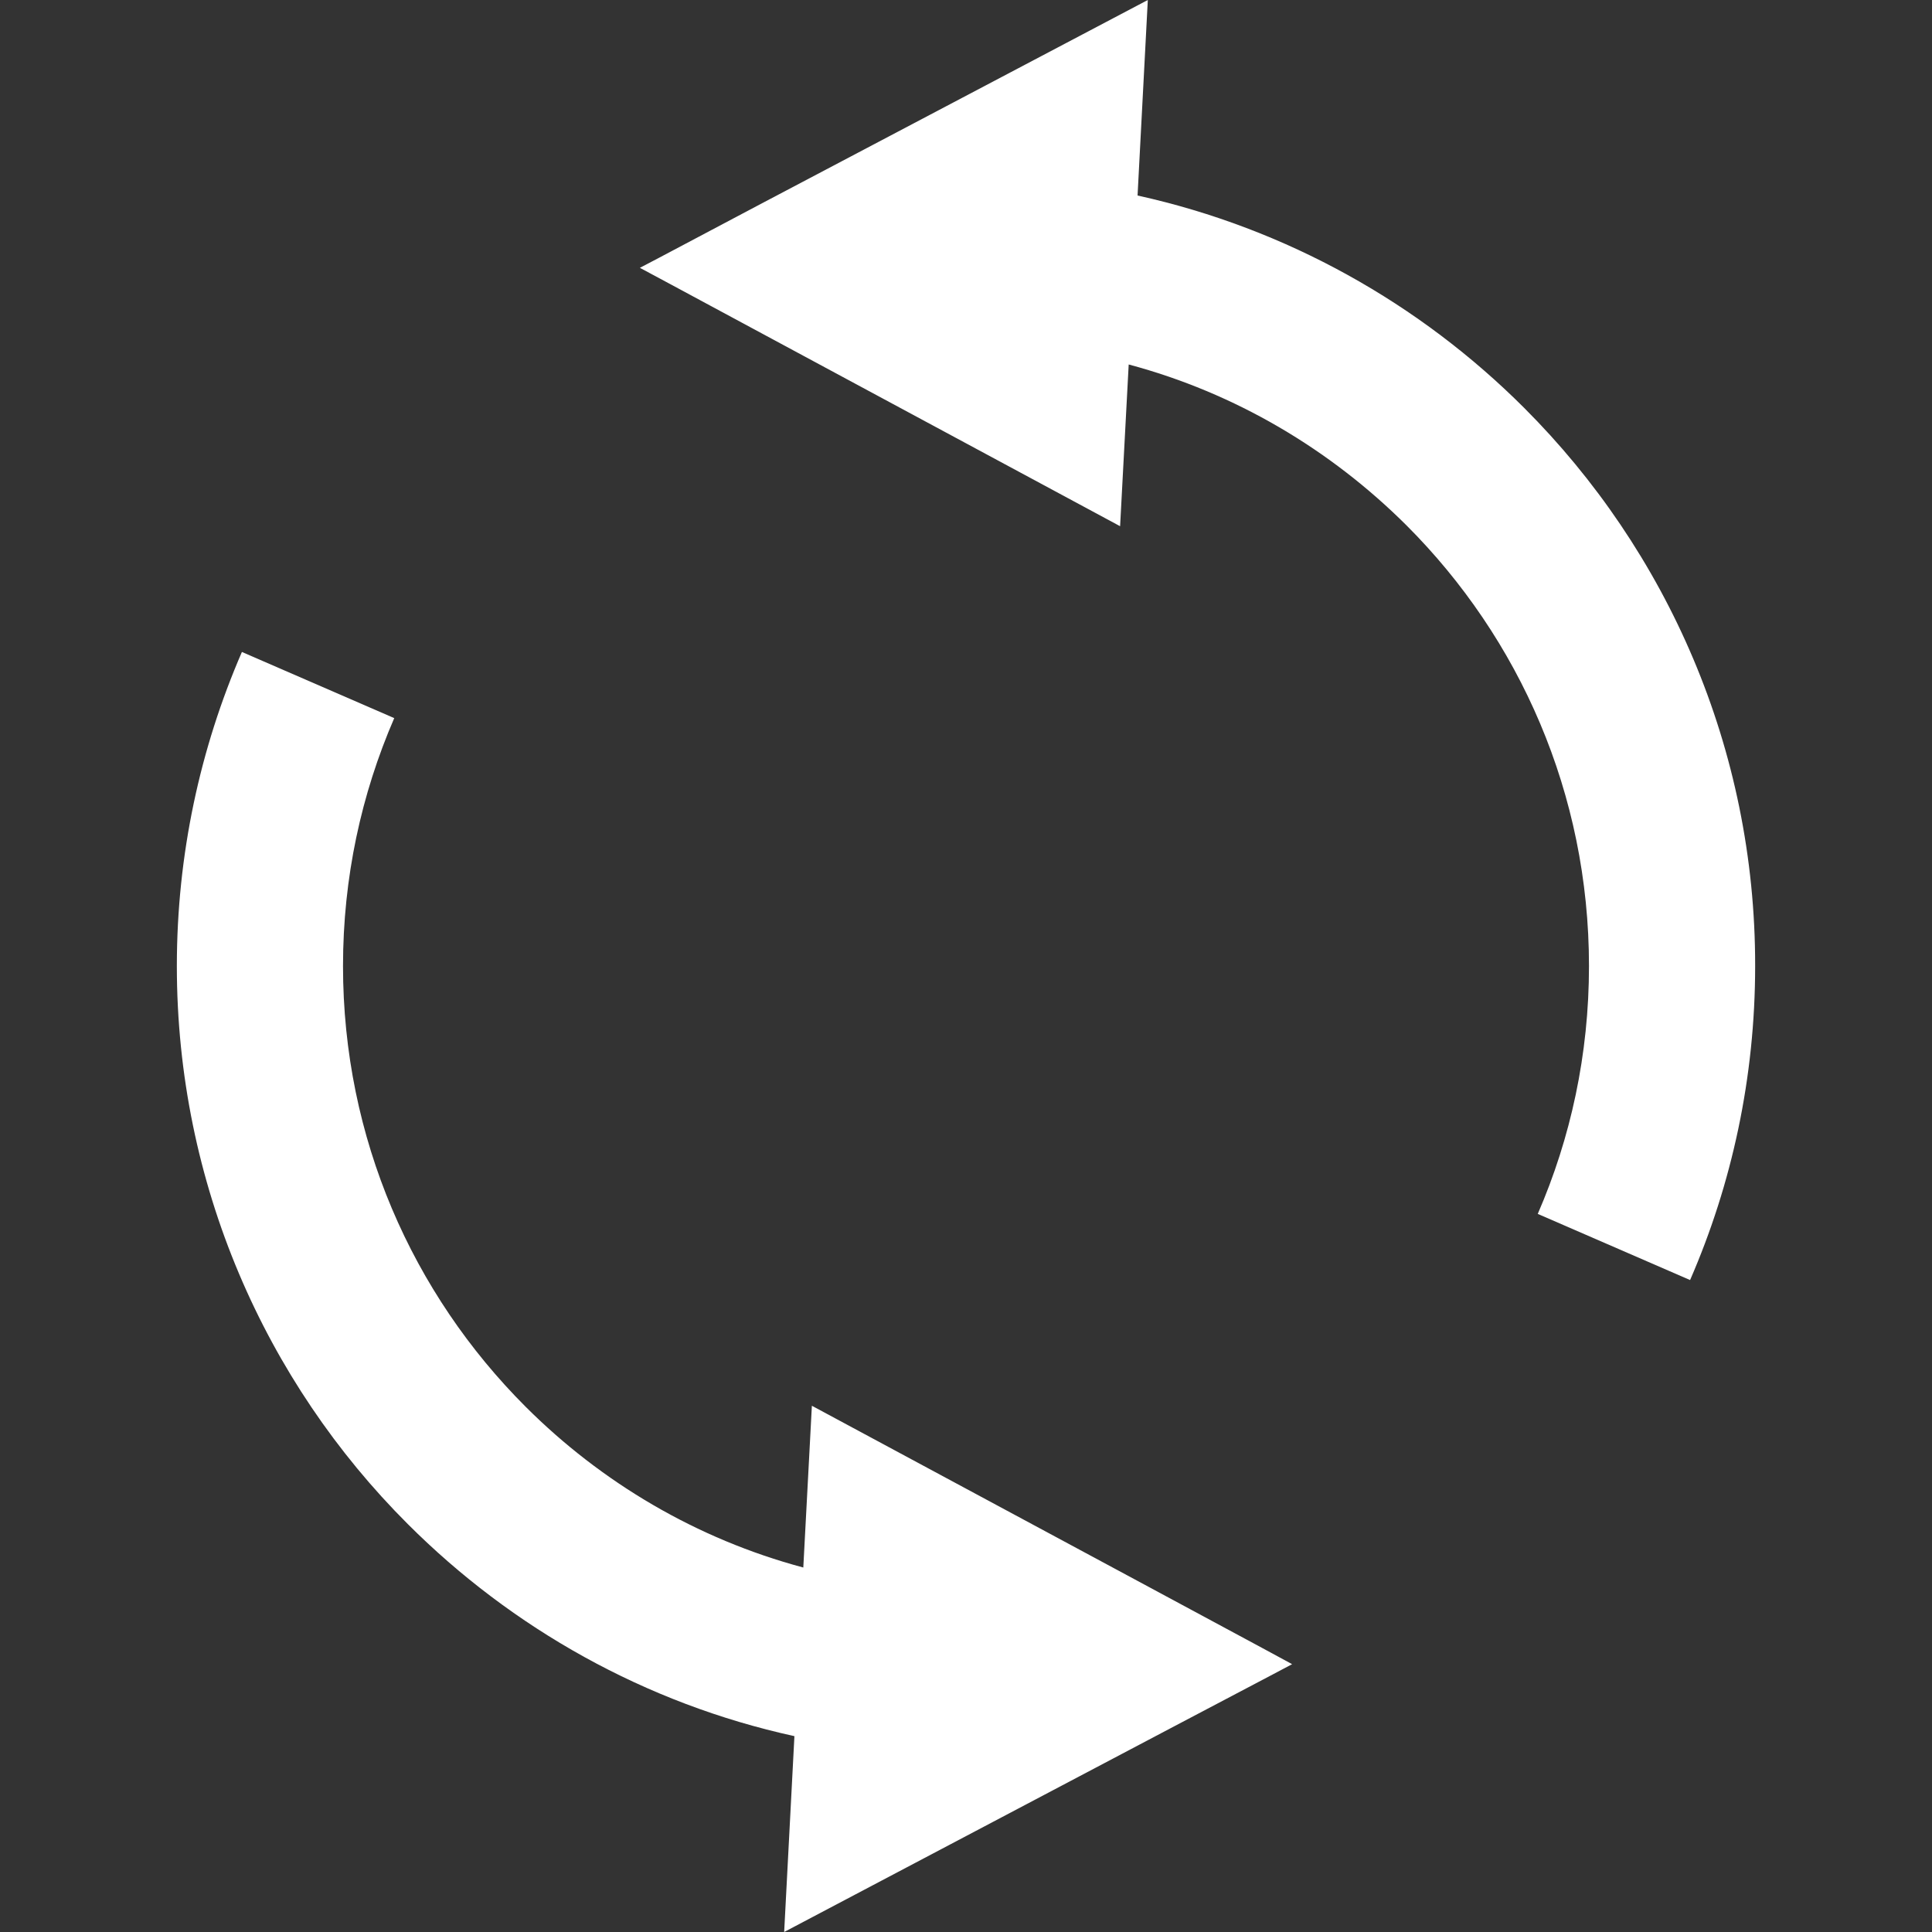 <!--?xml version="1.0" encoding="utf-8"?-->
<!-- Generator: Adobe Illustrator 18.1.1, SVG Export Plug-In . SVG Version: 6.00 Build 0)  -->

<svg version="1.1" id="_x32_" xmlns="http://www.w3.org/2000/svg" xmlns:xlink="http://www.w3.org/1999/xlink" x="0px" y="0px" viewBox="0 0 512 512" style="width: 32px; height: 32px; opacity: 1;" xml:space="preserve">
<rect x="0" y="0" width="512" height="512" fill="#333333" stroke="none"/>
<style type="text/css">
	.st0{fill:#4B4B4B;}
</style>
<g>
	<path class="st0" d="M403.925,108.102c-27.595-27.595-62.899-47.558-102.459-56.29L304.182,0L201.946,53.867l-27.306,14.454
		l-5.066,2.654l8.076,4.331l38.16,20.542l81.029,43.602l2.277-42.859c28.265,7.546,53.438,22.53,73.623,42.638
		c29.94,29.939,48.358,71.119,48.358,116.776c0,23.407-4.843,45.58-13.575,65.687l40.37,17.532
		c11.076-25.463,17.242-53.637,17.242-83.219C465.212,198.306,441.727,145.904,403.925,108.102z" style="fill: rgb(255, 255, 255);"></path>
	<path class="st0" d="M296.256,416.151l-81.101-43.612l-2.272,42.869c-28.26-7.555-53.51-22.53-73.618-42.636
		c-29.945-29.95-48.364-71.12-48.364-116.767c0-23.427,4.844-45.522,13.576-65.697l-40.37-17.531
		c-11.076,25.53-17.242,53.723-17.242,83.228c0,57.679,23.407,110.157,61.21,147.893c27.595,27.594,62.899,47.548,102.453,56.202
		l-2.716,51.9l102.169-53.878l27.455-14.454l4.988-2.643l-7.999-4.332L296.256,416.151z" style="fill: rgb(255, 255, 255);"></path>
</g>
</svg>
